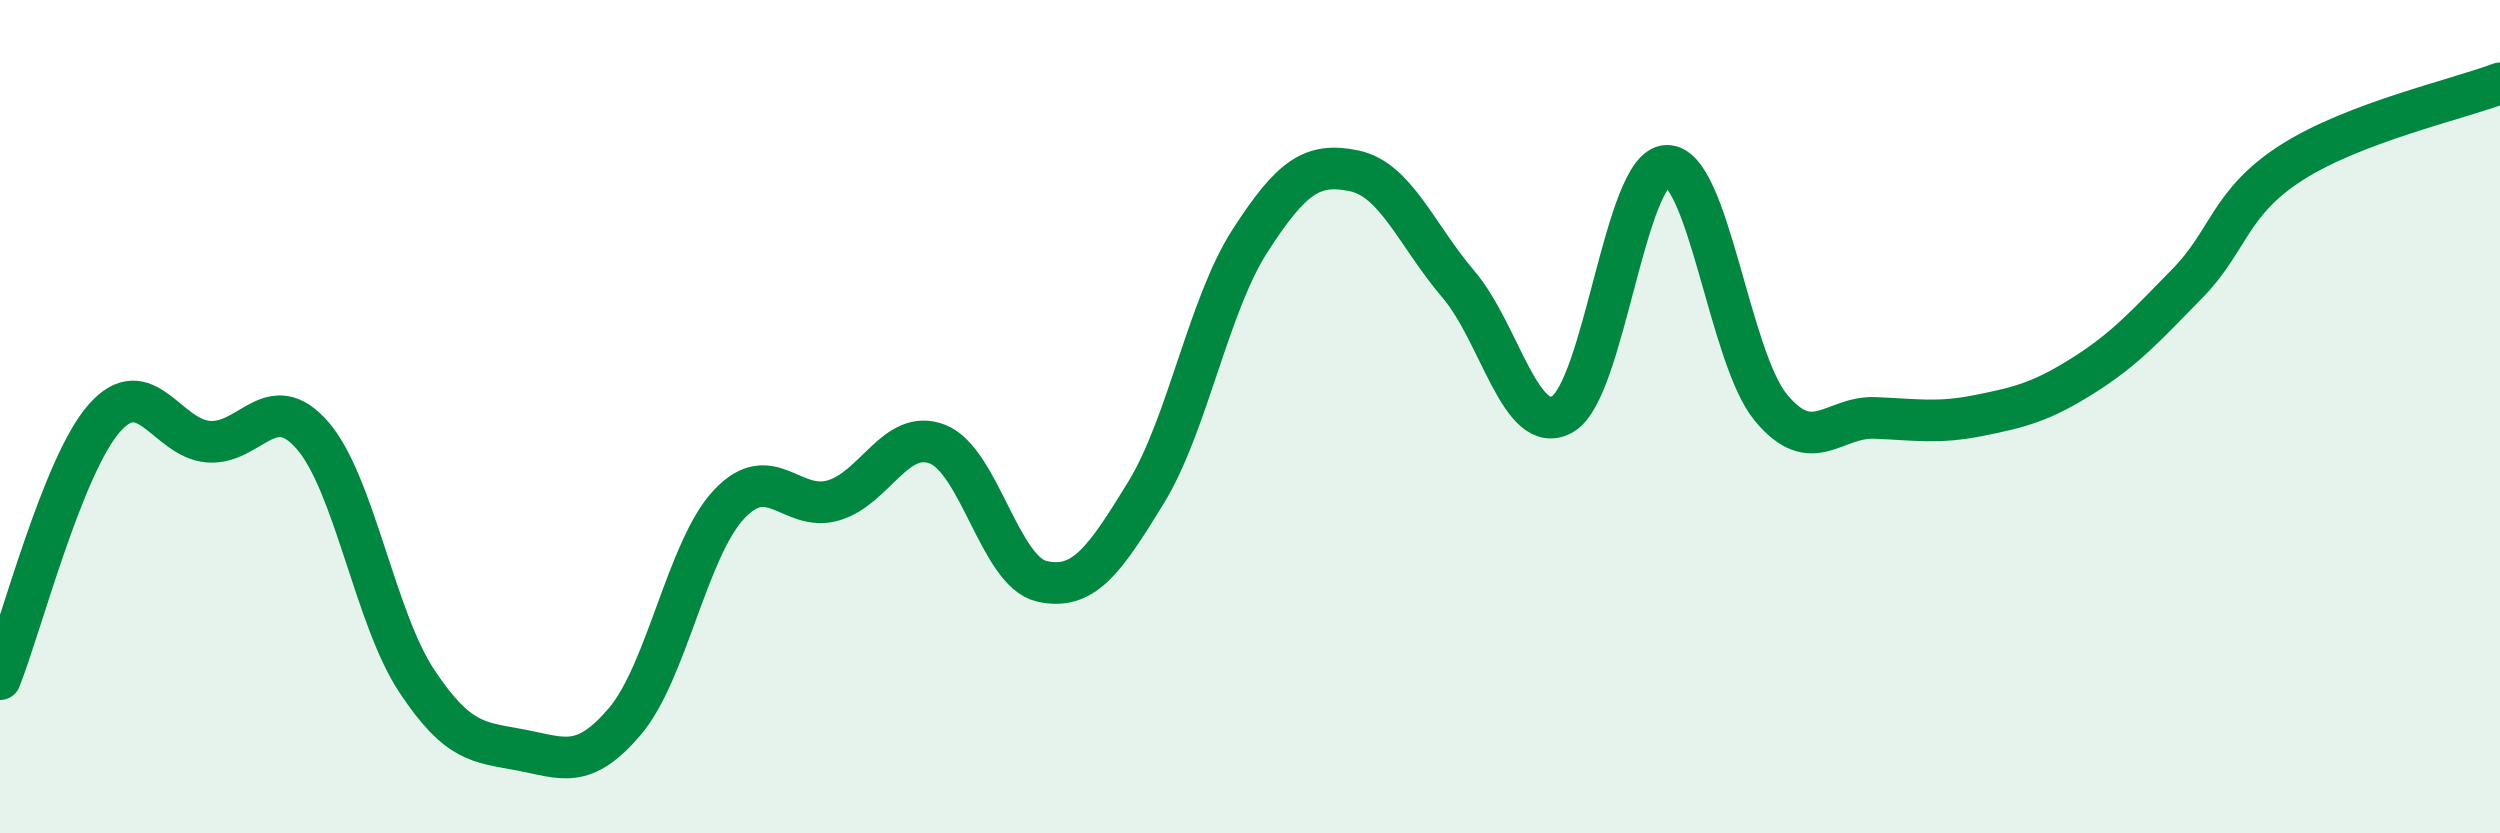 
    <svg width="60" height="20" viewBox="0 0 60 20" xmlns="http://www.w3.org/2000/svg">
      <path
        d="M 0,16.3 C 0.5,15.05 1.5,11.18 2.5,10.04 C 3.5,8.9 4,10.52 5,10.6 C 6,10.68 6.5,9.3 7.5,10.45 C 8.5,11.6 9,14.83 10,16.34 C 11,17.85 11.5,17.81 12.5,18 C 13.5,18.19 14,18.49 15,17.31 C 16,16.13 16.5,13.16 17.5,12.1 C 18.5,11.04 19,12.3 20,12.01 C 21,11.72 21.5,10.27 22.5,10.66 C 23.5,11.05 24,13.72 25,13.95 C 26,14.18 26.5,13.46 27.5,11.83 C 28.5,10.2 29,7.33 30,5.78 C 31,4.23 31.5,3.89 32.5,4.1 C 33.5,4.31 34,5.65 35,6.82 C 36,7.99 36.5,10.51 37.5,9.94 C 38.5,9.37 39,4.01 40,3.98 C 41,3.95 41.5,8.57 42.5,9.78 C 43.5,10.99 44,9.99 45,10.03 C 46,10.07 46.5,10.17 47.5,9.97 C 48.5,9.77 49,9.64 50,9.01 C 51,8.38 51.5,7.82 52.5,6.8 C 53.5,5.78 53.5,4.86 55,3.9 C 56.5,2.94 59,2.38 60,2L60 20L0 20Z"
        fill="#008740"
        opacity="0.1"
        stroke-linecap="round"
        stroke-linejoin="round"
      />
      <path
        d="M 0,16.3 C 0.5,15.05 1.5,11.18 2.5,10.04 C 3.5,8.9 4,10.52 5,10.6 C 6,10.68 6.5,9.3 7.5,10.45 C 8.5,11.6 9,14.83 10,16.34 C 11,17.85 11.5,17.81 12.5,18 C 13.5,18.19 14,18.49 15,17.31 C 16,16.13 16.5,13.16 17.5,12.1 C 18.5,11.04 19,12.3 20,12.01 C 21,11.72 21.5,10.27 22.5,10.66 C 23.5,11.05 24,13.72 25,13.95 C 26,14.18 26.5,13.46 27.5,11.83 C 28.5,10.2 29,7.33 30,5.78 C 31,4.23 31.5,3.89 32.5,4.1 C 33.5,4.31 34,5.65 35,6.82 C 36,7.99 36.5,10.51 37.5,9.94 C 38.5,9.37 39,4.01 40,3.98 C 41,3.95 41.5,8.57 42.5,9.78 C 43.5,10.99 44,9.99 45,10.03 C 46,10.07 46.5,10.17 47.5,9.97 C 48.5,9.77 49,9.64 50,9.01 C 51,8.38 51.5,7.82 52.5,6.8 C 53.5,5.78 53.5,4.86 55,3.9 C 56.5,2.94 59,2.38 60,2"
        stroke="#008740"
        stroke-width="1"
        fill="none"
        stroke-linecap="round"
        stroke-linejoin="round"
      />
    </svg>
  